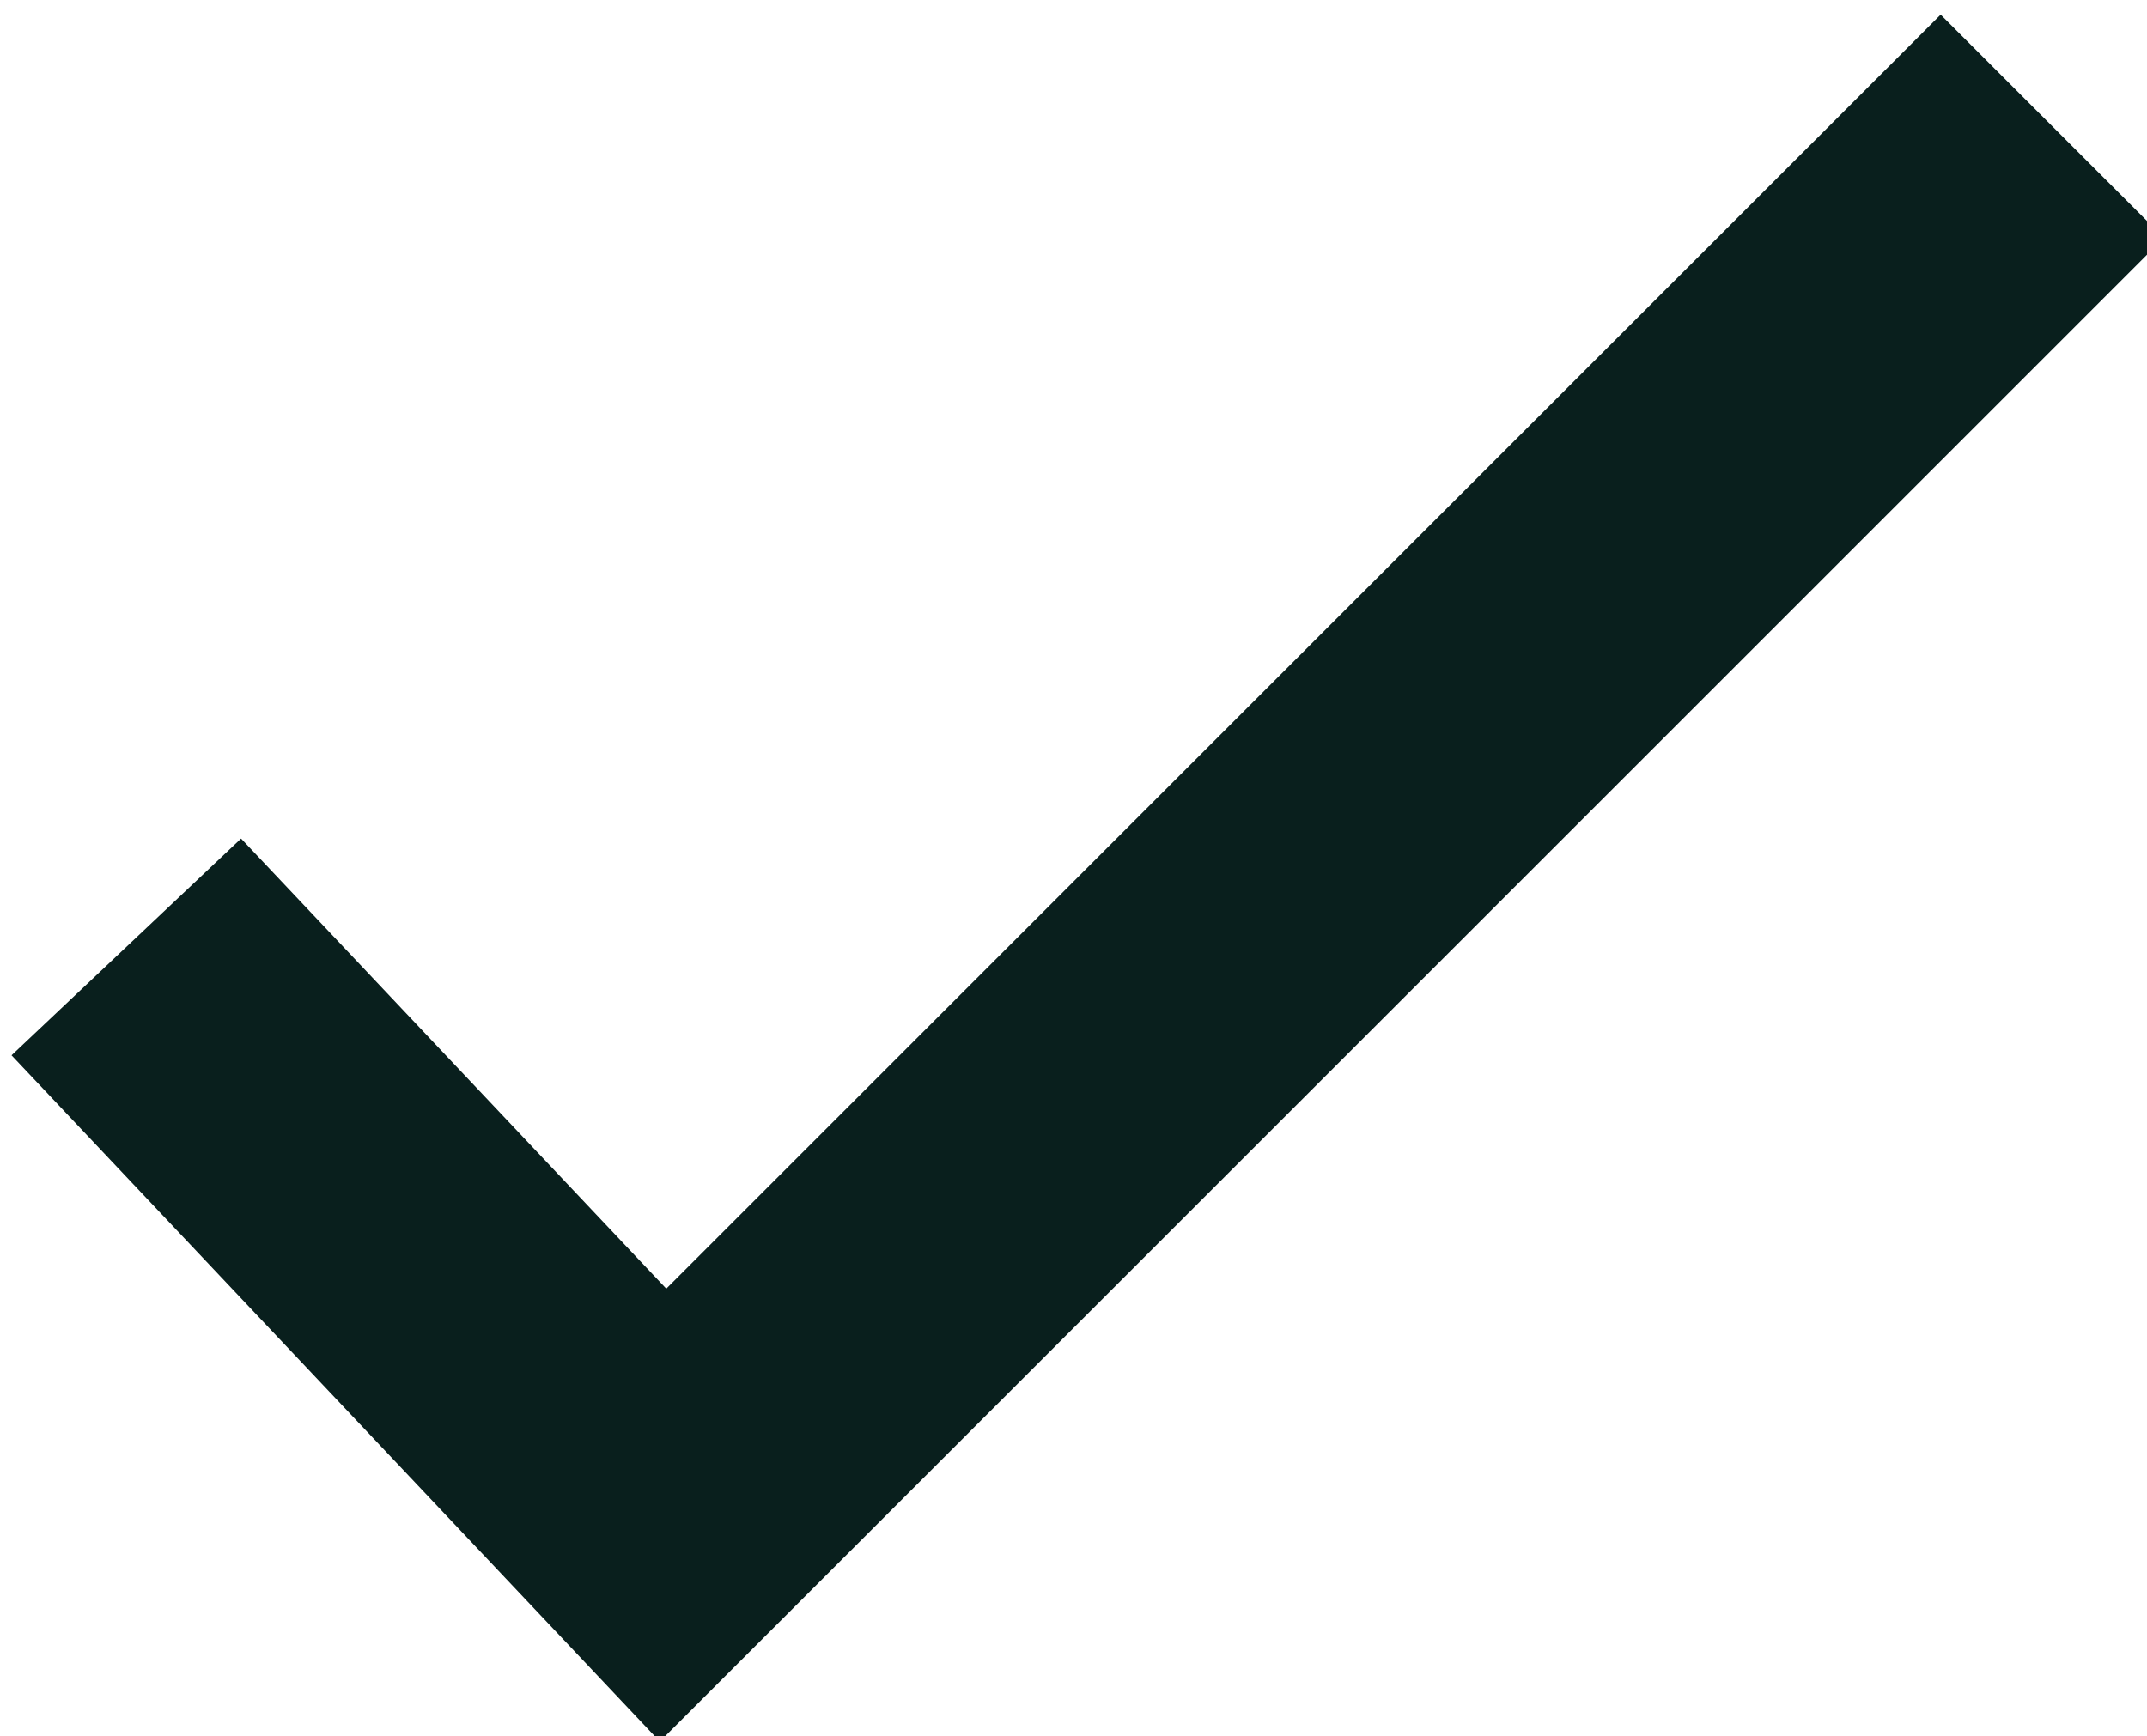 <?xml version="1.0" encoding="UTF-8"?>
<svg id="Layer_1" xmlns="http://www.w3.org/2000/svg" version="1.1" viewBox="0 0 6.8 5.5">
  <!-- Generator: Adobe Illustrator 30.0.0, SVG Export Plug-In . SVG Version: 2.1.1 Build 123)  -->
  <defs>
    <style>
      .st0 {
        fill: none;
        stroke: #091f1d;
        stroke-miterlimit: 10;
      }
    </style>
  </defs>
  <polyline class="st0" points=".4 3 2.1 4.8 6.5 .4"/>
</svg>